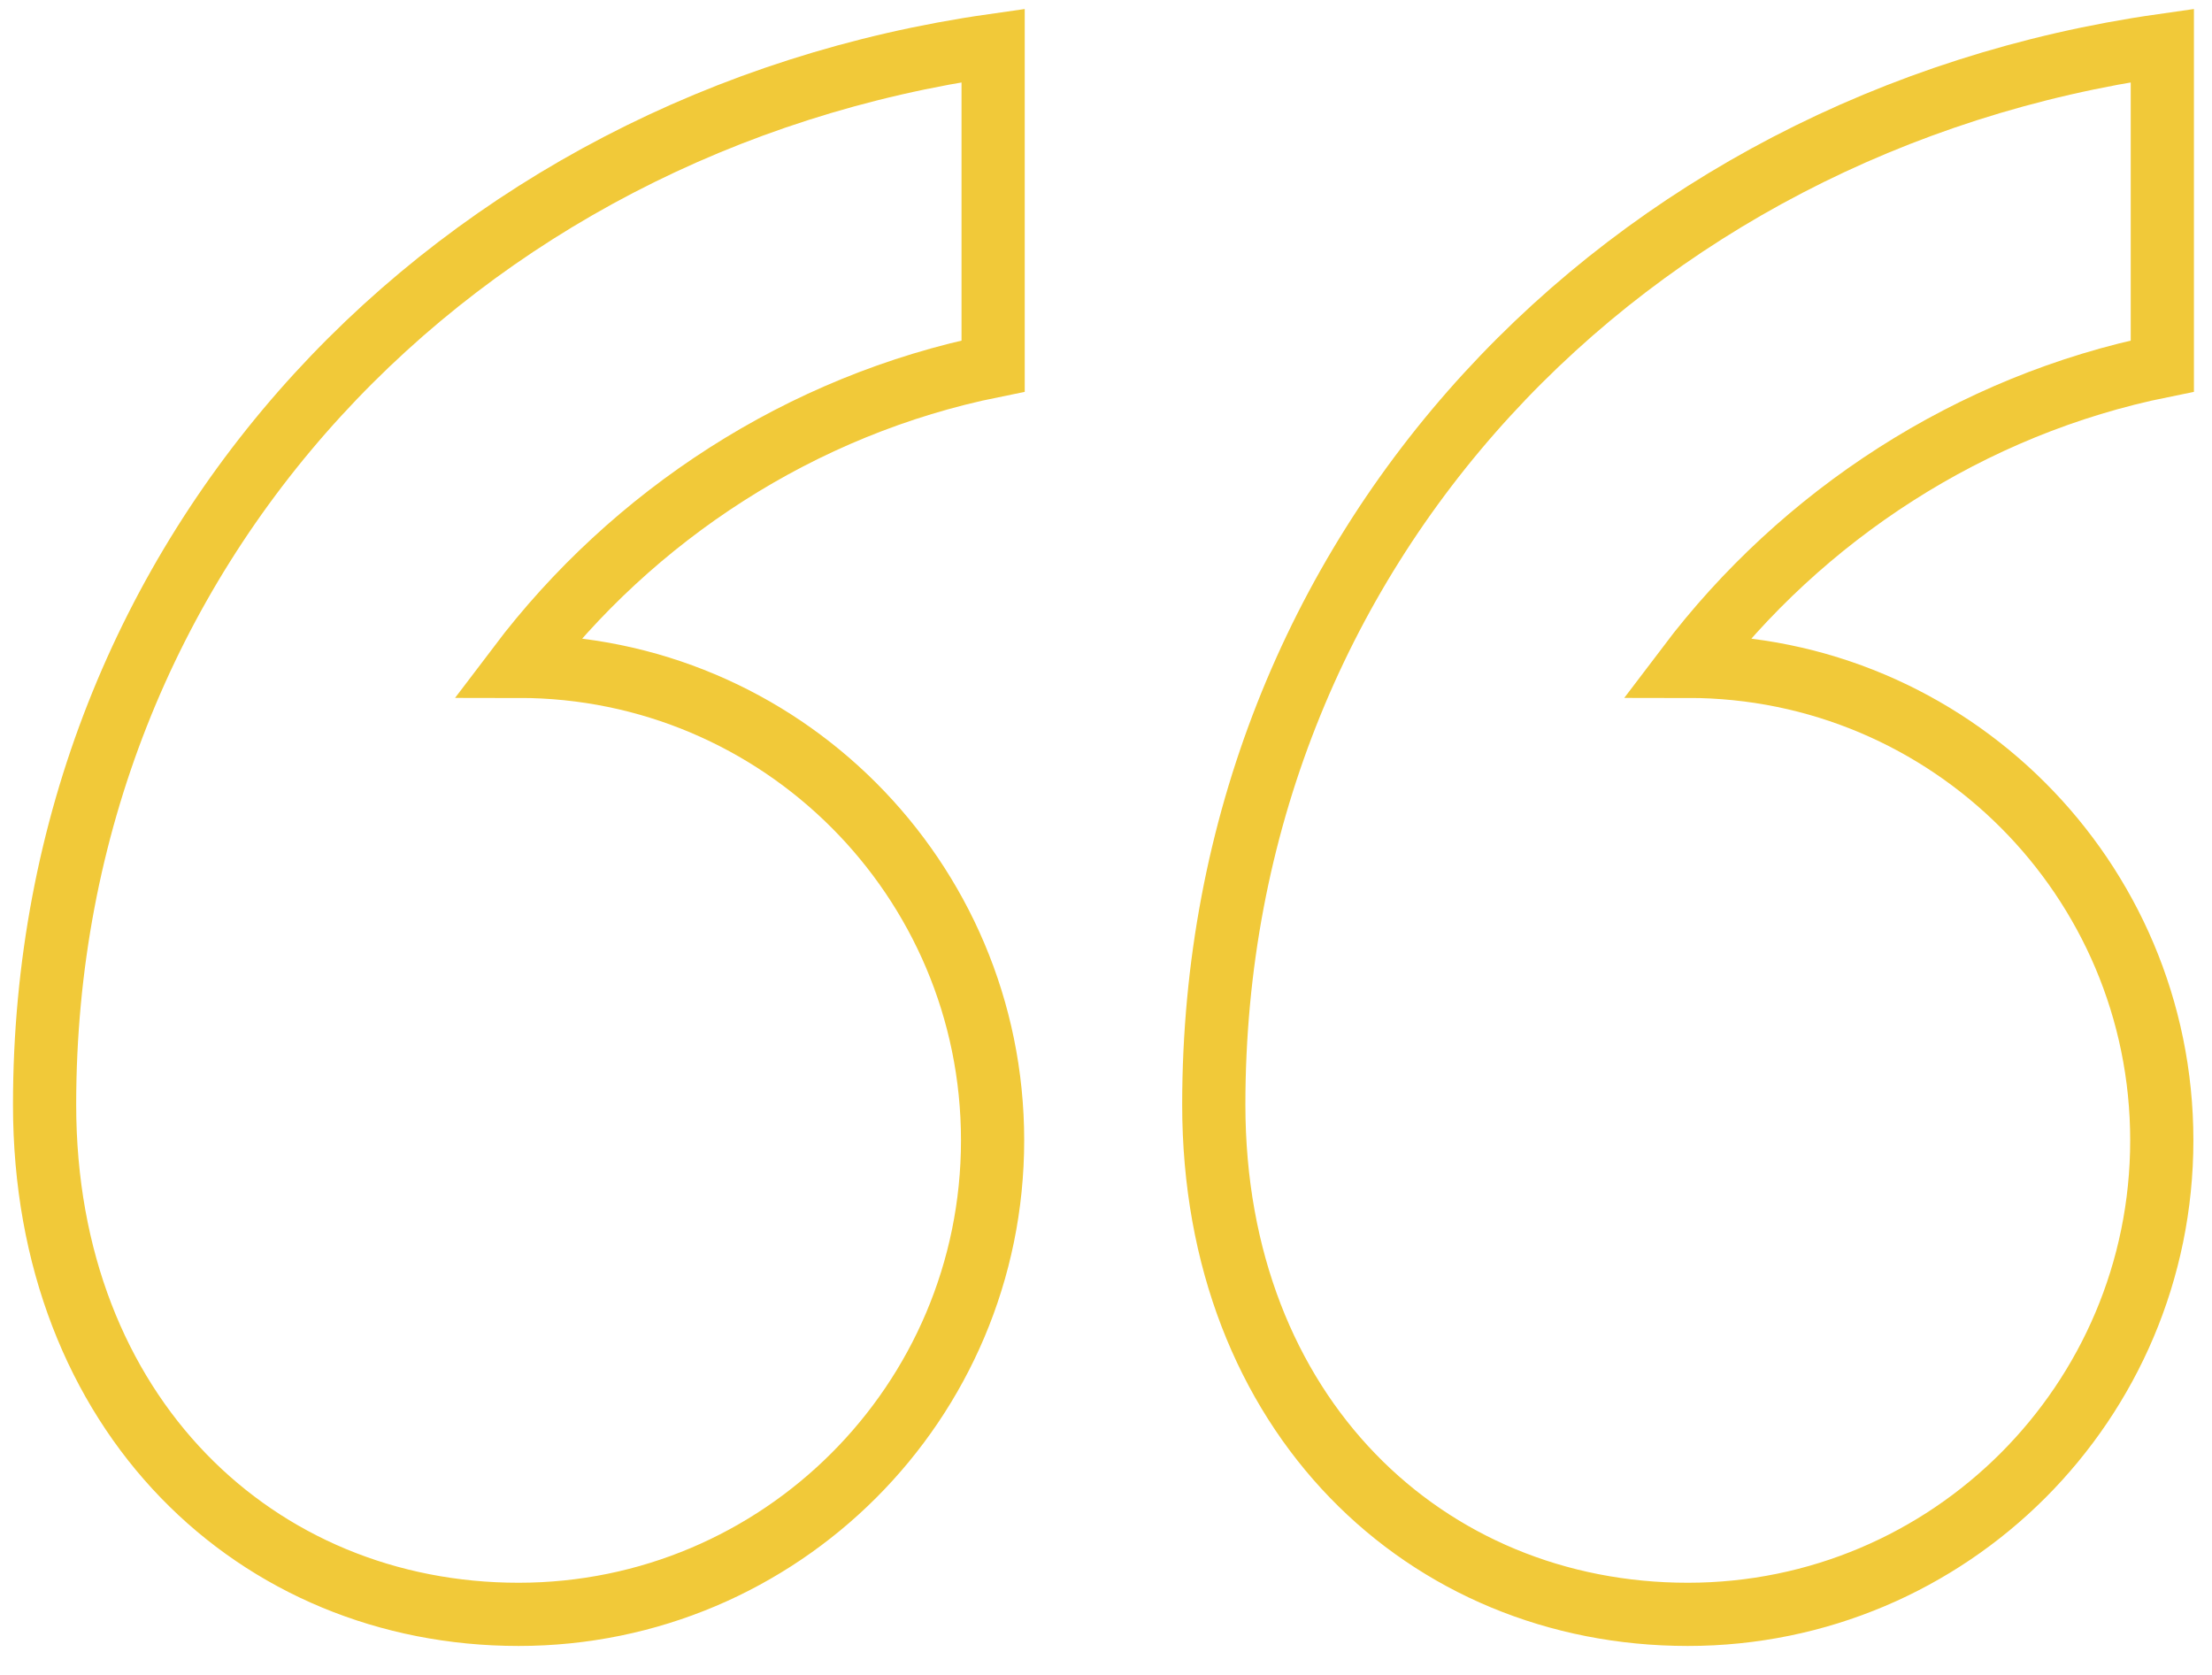 <svg width="70" height="53" viewBox="0 0 70 53" fill="none" xmlns="http://www.w3.org/2000/svg">
<path d="M53.411 51.085C61.695 51.085 68.411 44.37 68.411 36.085C68.411 27.801 61.695 21.085 53.411 21.085C57.02 16.317 62.351 12.811 68.428 11.582V1.438C51.459 3.856 38.411 17.318 38.411 34.956C38.411 44.764 45.127 51.085 53.411 51.085Z" stroke="#F1C939" stroke-width="2"/>
<path d="M16.411 51.085C24.695 51.085 31.411 44.37 31.411 36.085C31.411 27.801 24.695 21.085 16.411 21.085C20.02 16.317 25.351 12.811 31.428 11.582V1.438C14.459 3.856 1.411 17.318 1.411 34.956C1.411 44.764 8.127 51.085 16.411 51.085Z" stroke="#F1C939" stroke-width="2"/>
</svg>
